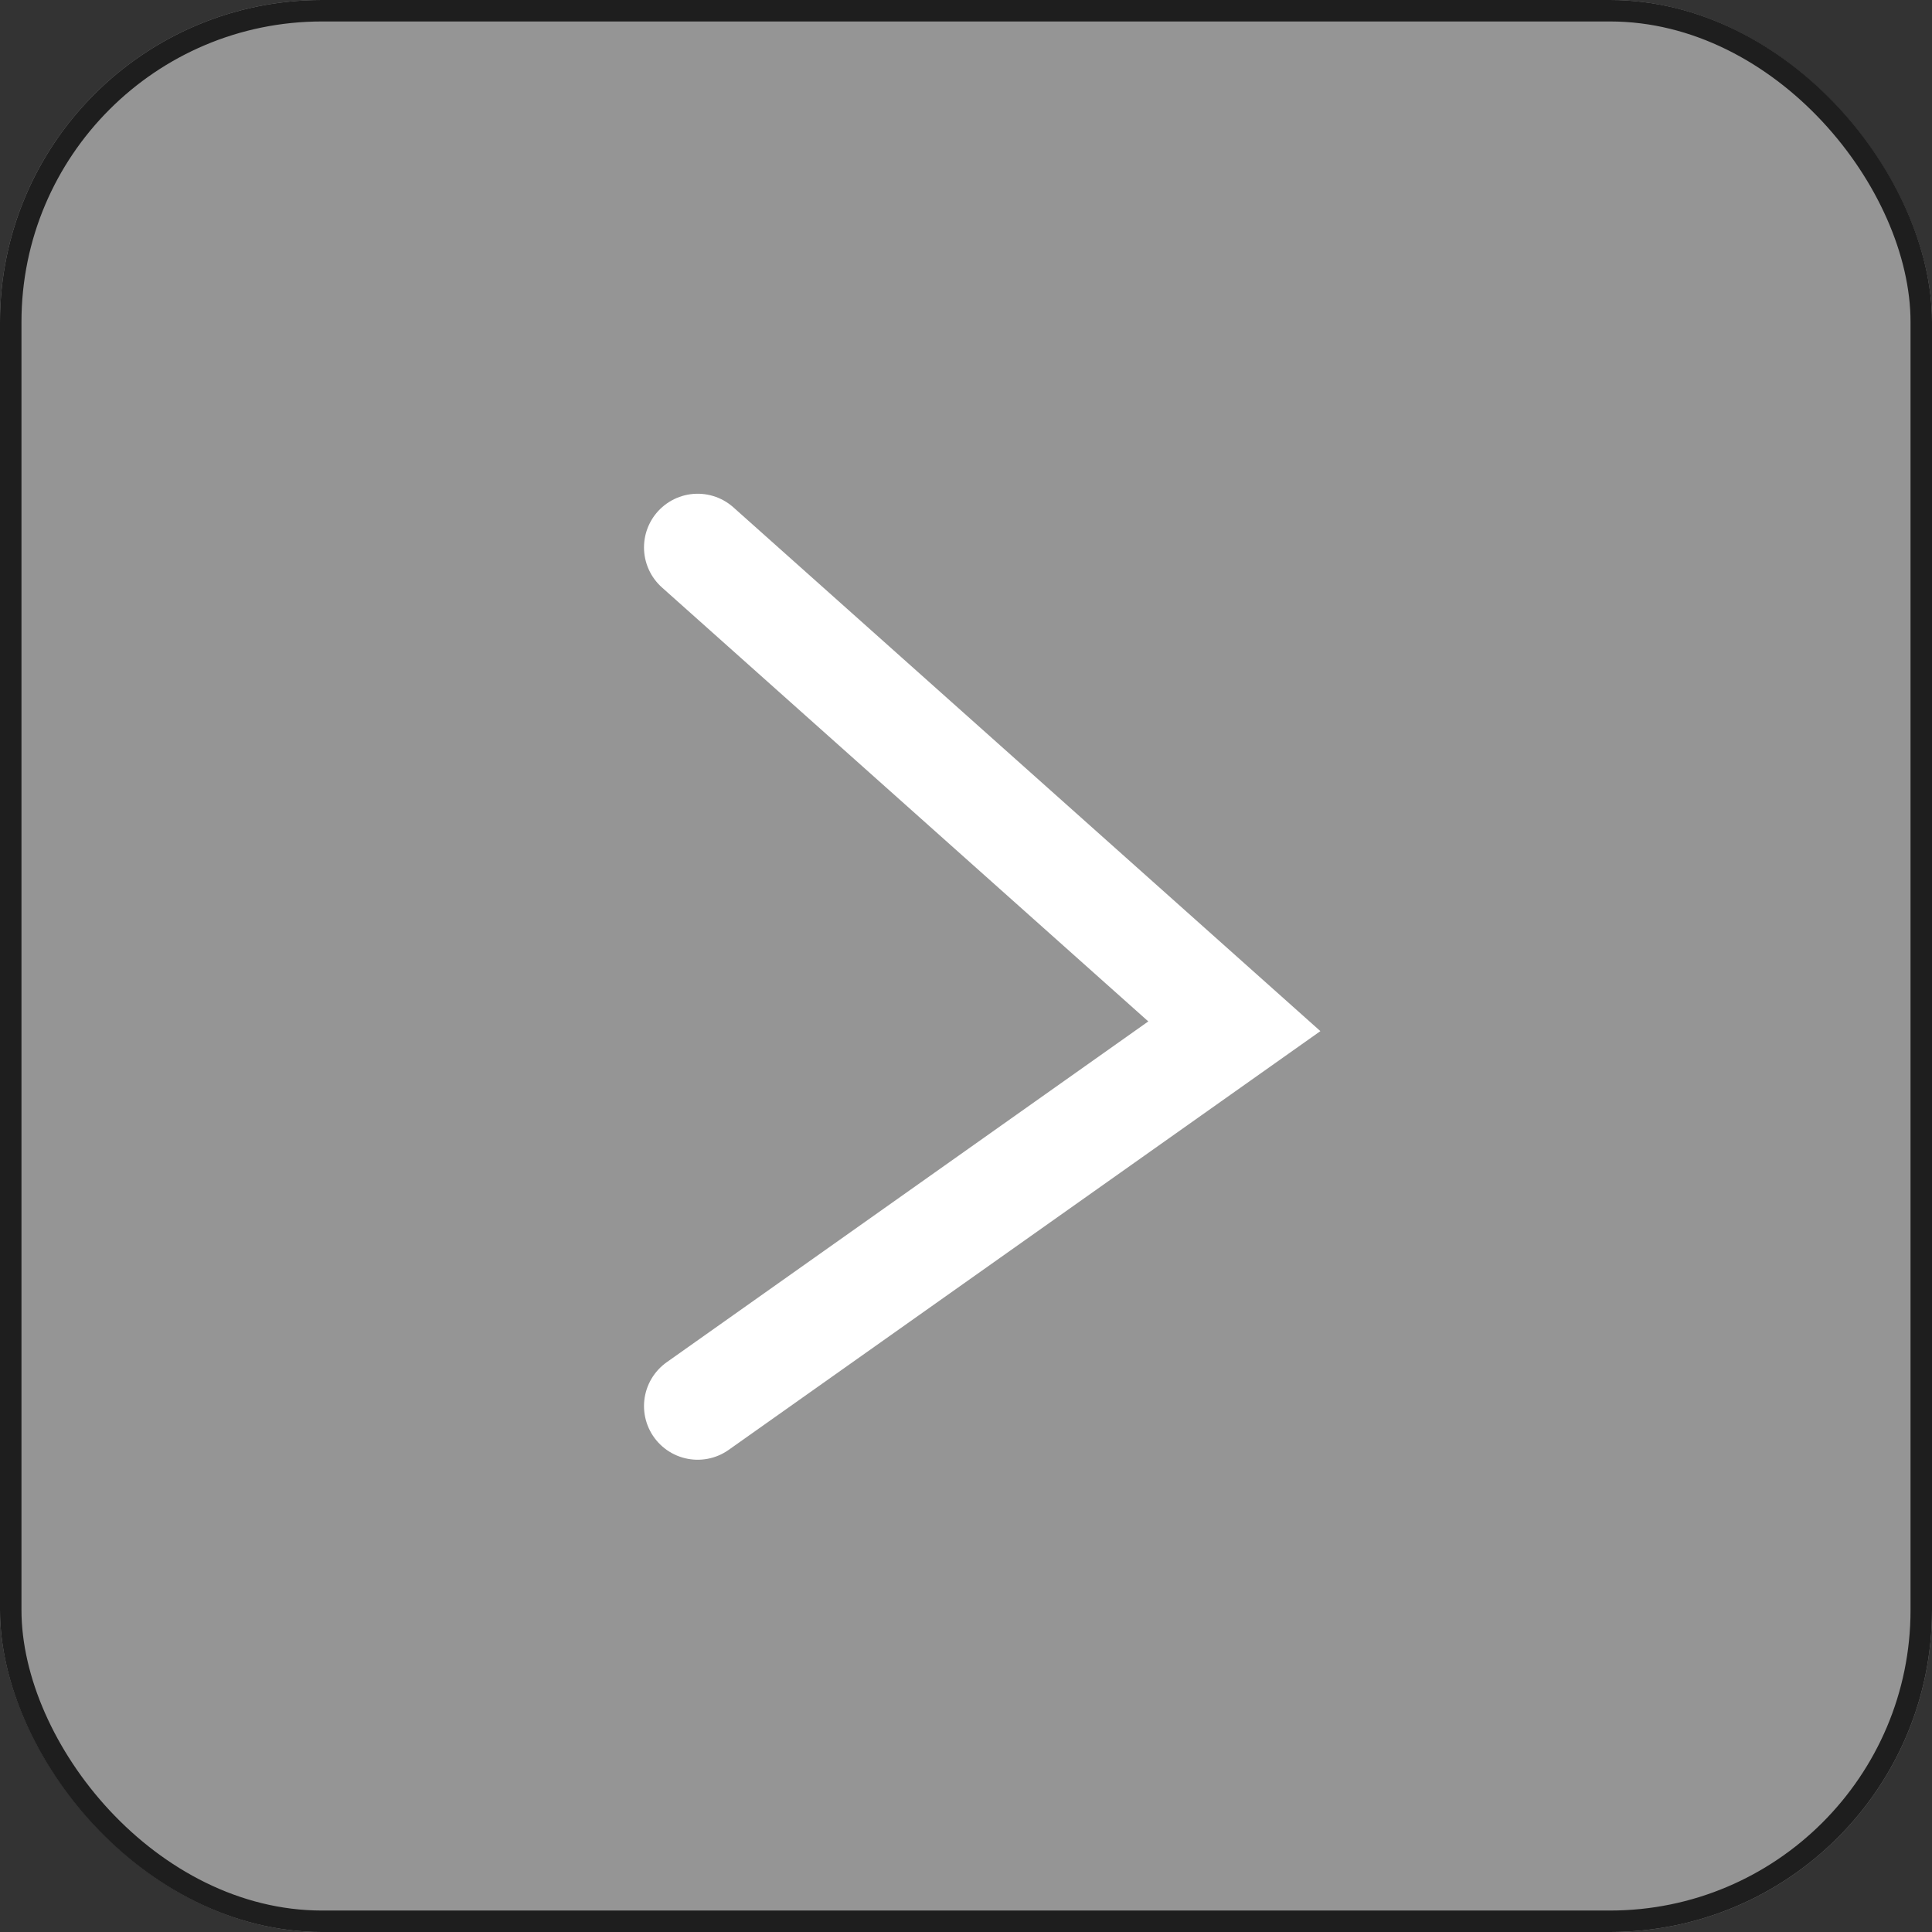 <svg xmlns="http://www.w3.org/2000/svg" width="90" height="90" viewBox="0 0 90 90"><rect x="0" y="0" width="90" height="90" fill="#333333" stroke="none"/><defs><style>.a{fill:#959595;stroke:#1e1e1e;stroke-linejoin:round;}.b,.d{fill:none;}.b{stroke:#fff;stroke-linecap:round;stroke-width:5px;}.c{stroke:none;}</style></defs><g transform="translate(-952 -249)"><g class="a" transform="translate(952 249)"><rect class="c" width="90" height="90" rx="15"/><rect class="d" x="0.5" y="0.5" width="89" height="89" rx="14.5"/></g><path class="b" d="M2061,2438l25,22.308L2061,2478" transform="translate(-1076.5 -2163.5)"/></g></svg>